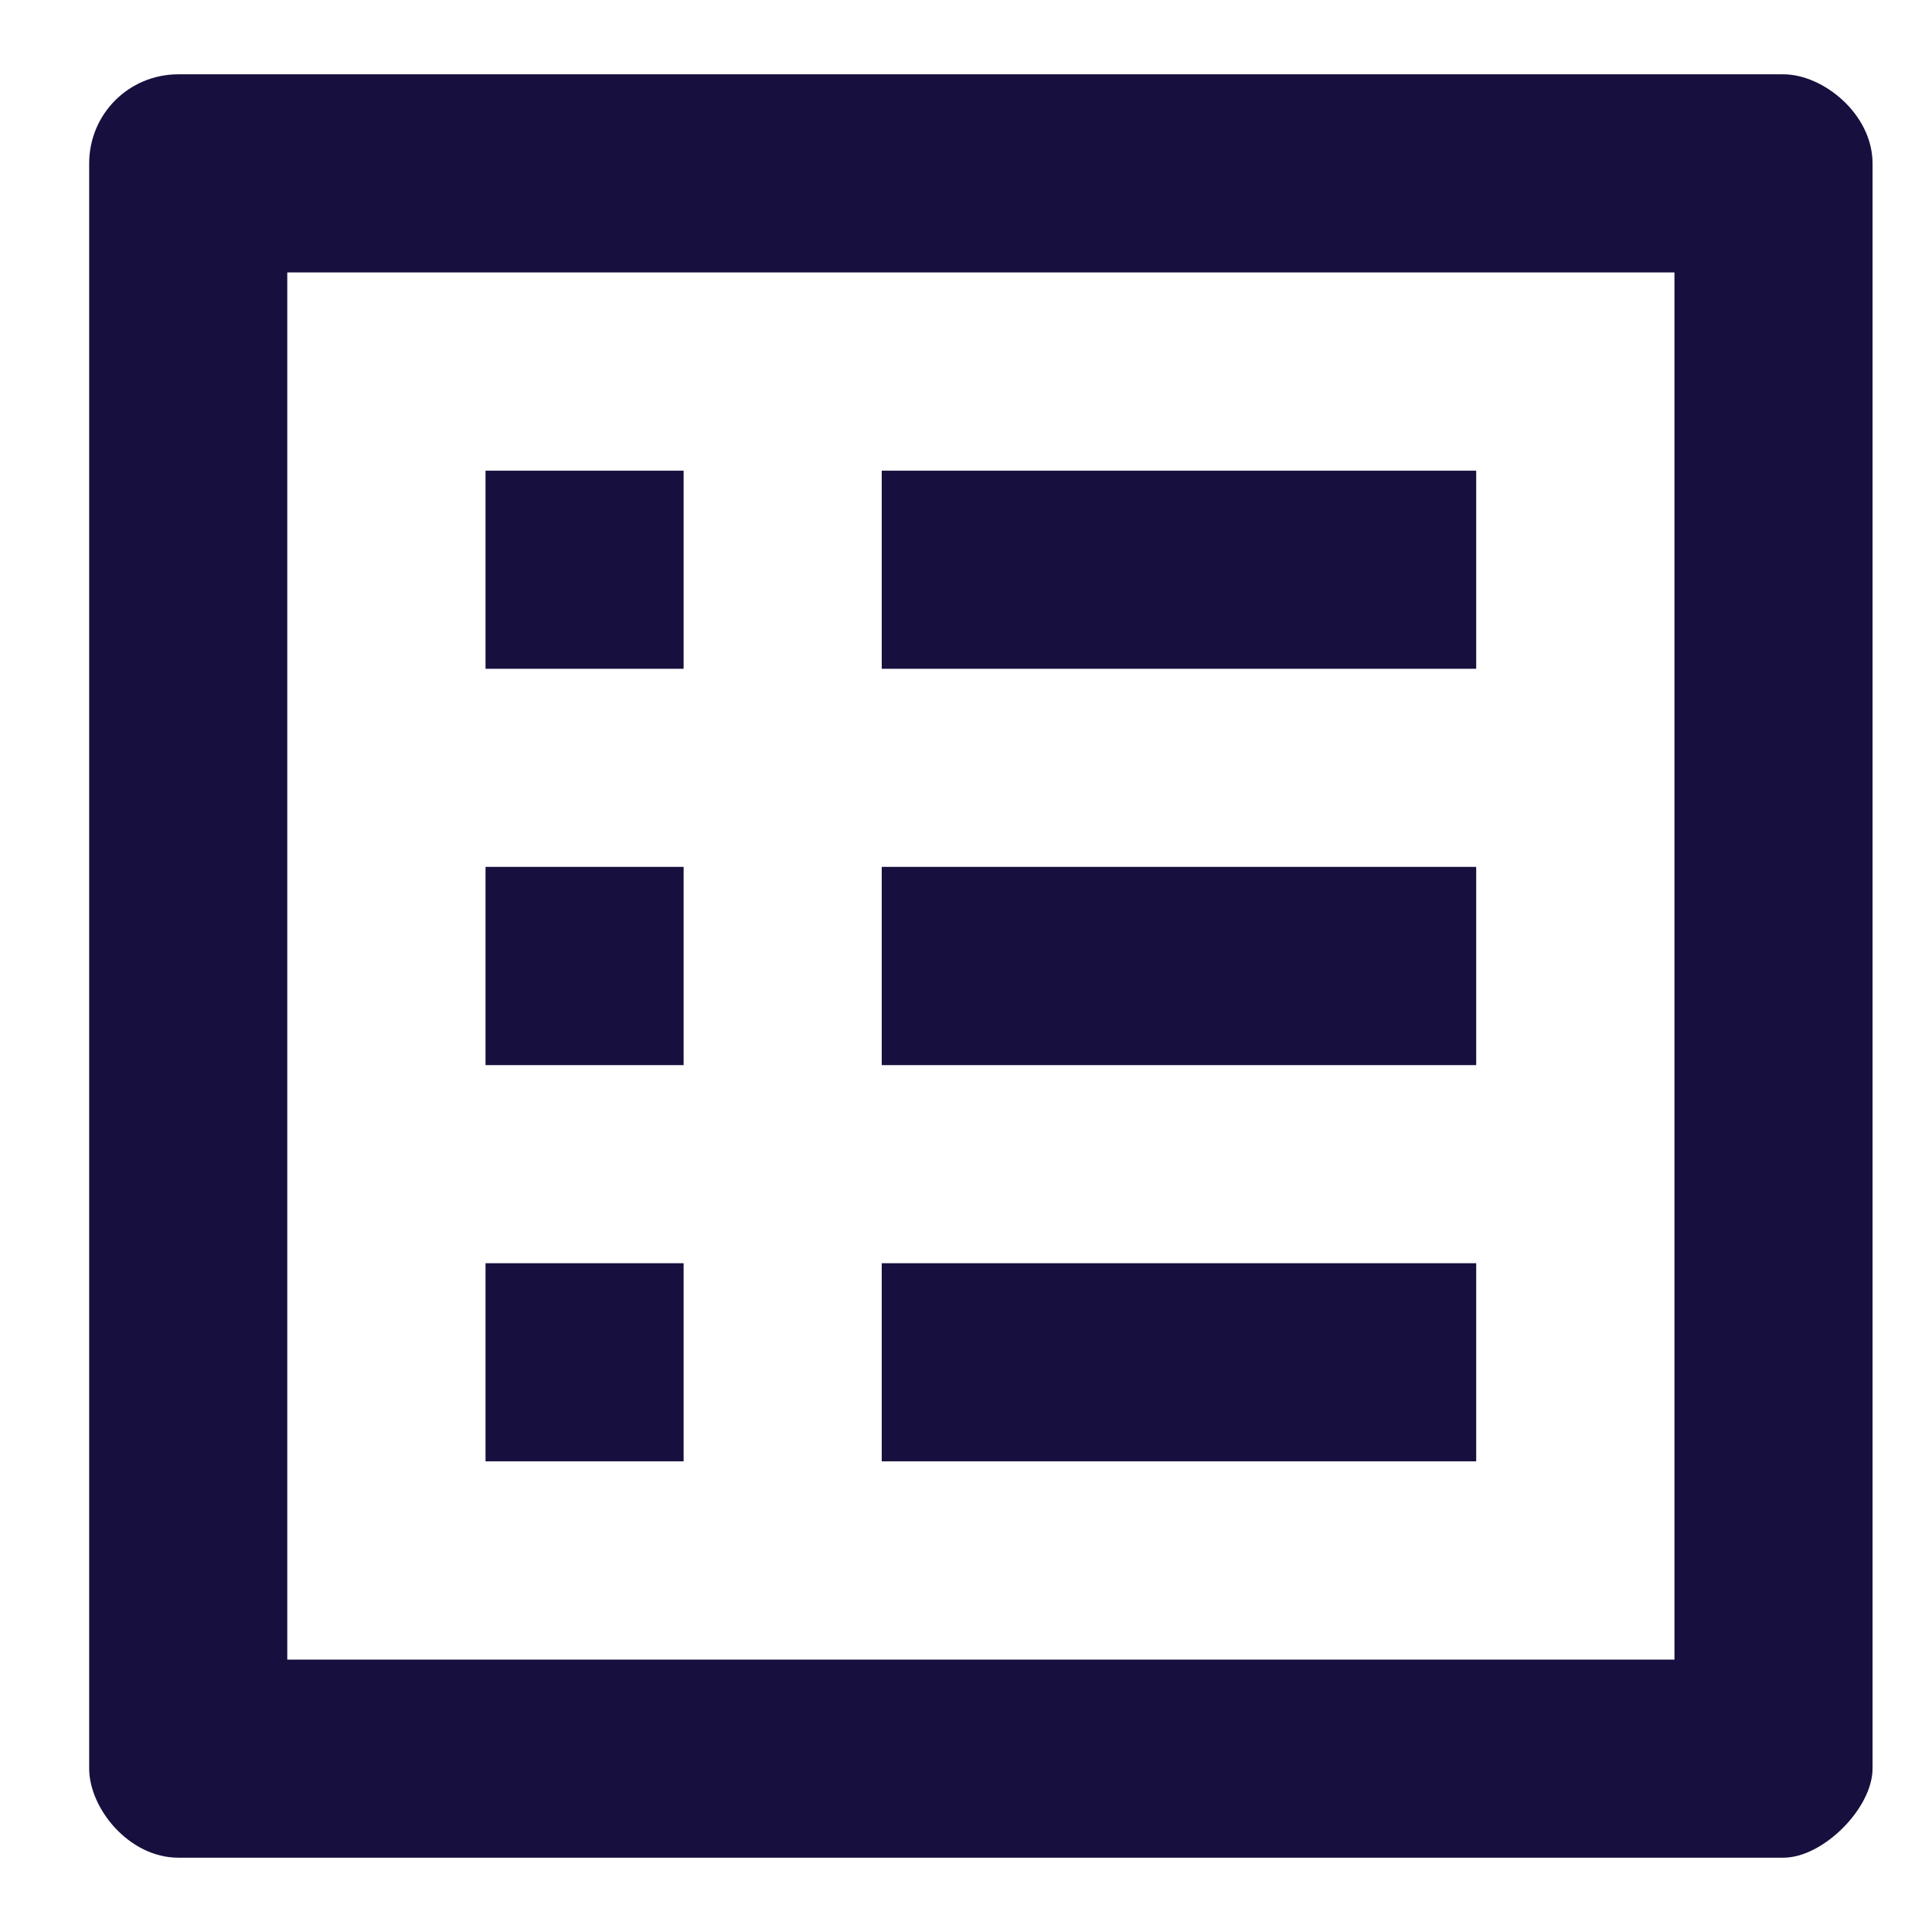 <svg width="13" height="13" viewBox="0 0 13 13" fill="none" xmlns="http://www.w3.org/2000/svg">
<path d="M11.267 1.833V11.167H1.933V1.833H11.267ZM12 0.5H1.2C0.867 0.5 0.6 0.767 0.6 1.1V11.9C0.6 12.167 0.867 12.5 1.2 12.5H12C12.267 12.5 12.6 12.167 12.6 11.9V1.1C12.6 0.767 12.267 0.5 12 0.5ZM5.933 3.167H9.933V4.5H5.933V3.167ZM5.933 5.833H9.933V7.167H5.933V5.833ZM5.933 8.5H9.933V9.833H5.933V8.5ZM3.267 3.167H4.6V4.5H3.267V3.167ZM3.267 5.833H4.6V7.167H3.267V5.833ZM3.267 8.5H4.6V9.833H3.267V8.5Z" fill="#17103E"/>
</svg>
